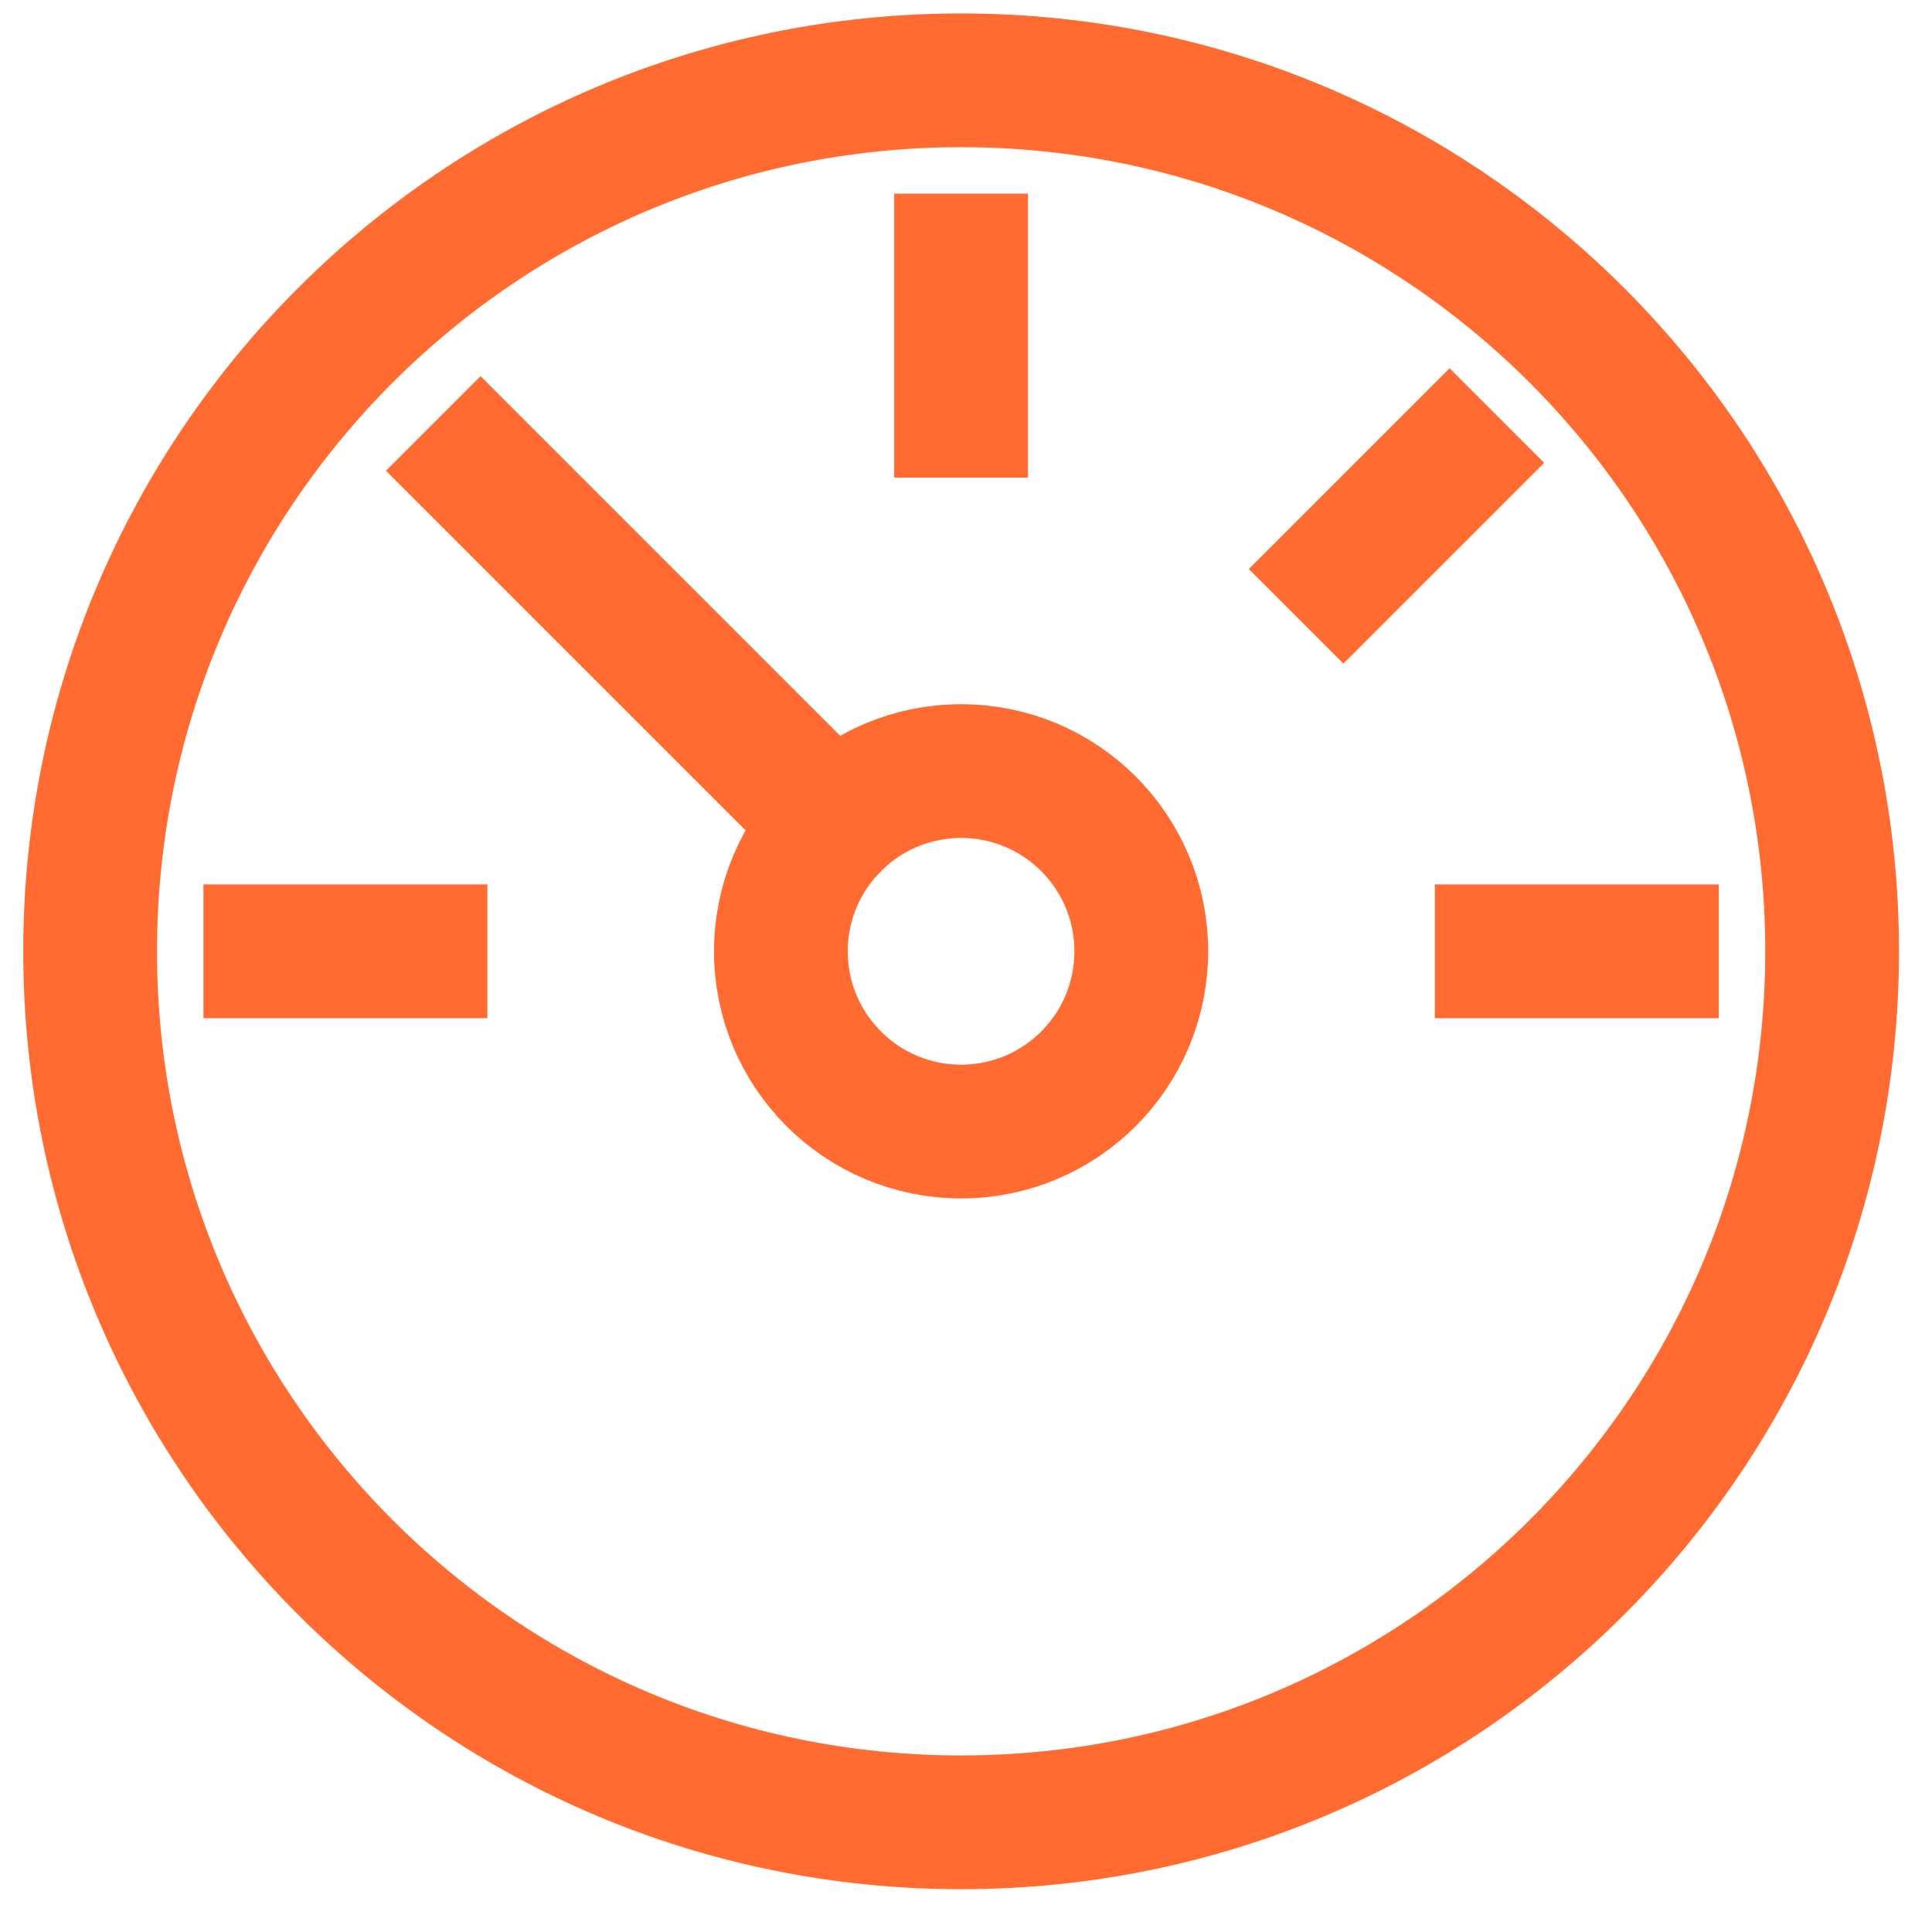 <svg xmlns="http://www.w3.org/2000/svg" fill="none" viewBox="0 0 26 26" height="26" width="26">
<path stroke-linecap="square" stroke-miterlimit="10" stroke-width="1.8" stroke="#FF6B30" d="M12.934 3.506V5.527"></path>
<path stroke-linecap="square" stroke-miterlimit="10" stroke-width="1.8" stroke="#FF6B30" d="M19.508 6.229L18.079 7.658"></path>
<path stroke-linecap="square" stroke-miterlimit="10" stroke-width="1.8" stroke="#FF6B30" d="M22.231 12.802H20.21"></path>
<path stroke-linecap="square" stroke-miterlimit="10" stroke-width="1.8" stroke="#FF6B30" d="M3.638 12.802H5.659"></path>
<path stroke-linecap="square" stroke-miterlimit="10" stroke-width="1.8" stroke="#FF6B30" d="M12.934 24.524C19.408 24.524 24.656 19.276 24.656 12.802C24.656 6.329 19.408 1.081 12.934 1.081C6.461 1.081 1.213 6.329 1.213 12.802C1.213 19.276 6.461 24.524 12.934 24.524Z"></path>
<path stroke-linecap="square" stroke-miterlimit="10" stroke-width="1.8" stroke="#FF6B30" d="M11.22 11.088L6.467 6.335"></path>
<path stroke-linecap="square" stroke-miterlimit="10" stroke-width="1.8" stroke="#FF6B30" d="M12.934 15.228C14.274 15.228 15.359 14.142 15.359 12.802C15.359 11.463 14.274 10.377 12.934 10.377C11.595 10.377 10.509 11.463 10.509 12.802C10.509 14.142 11.595 15.228 12.934 15.228Z"></path>
</svg>
